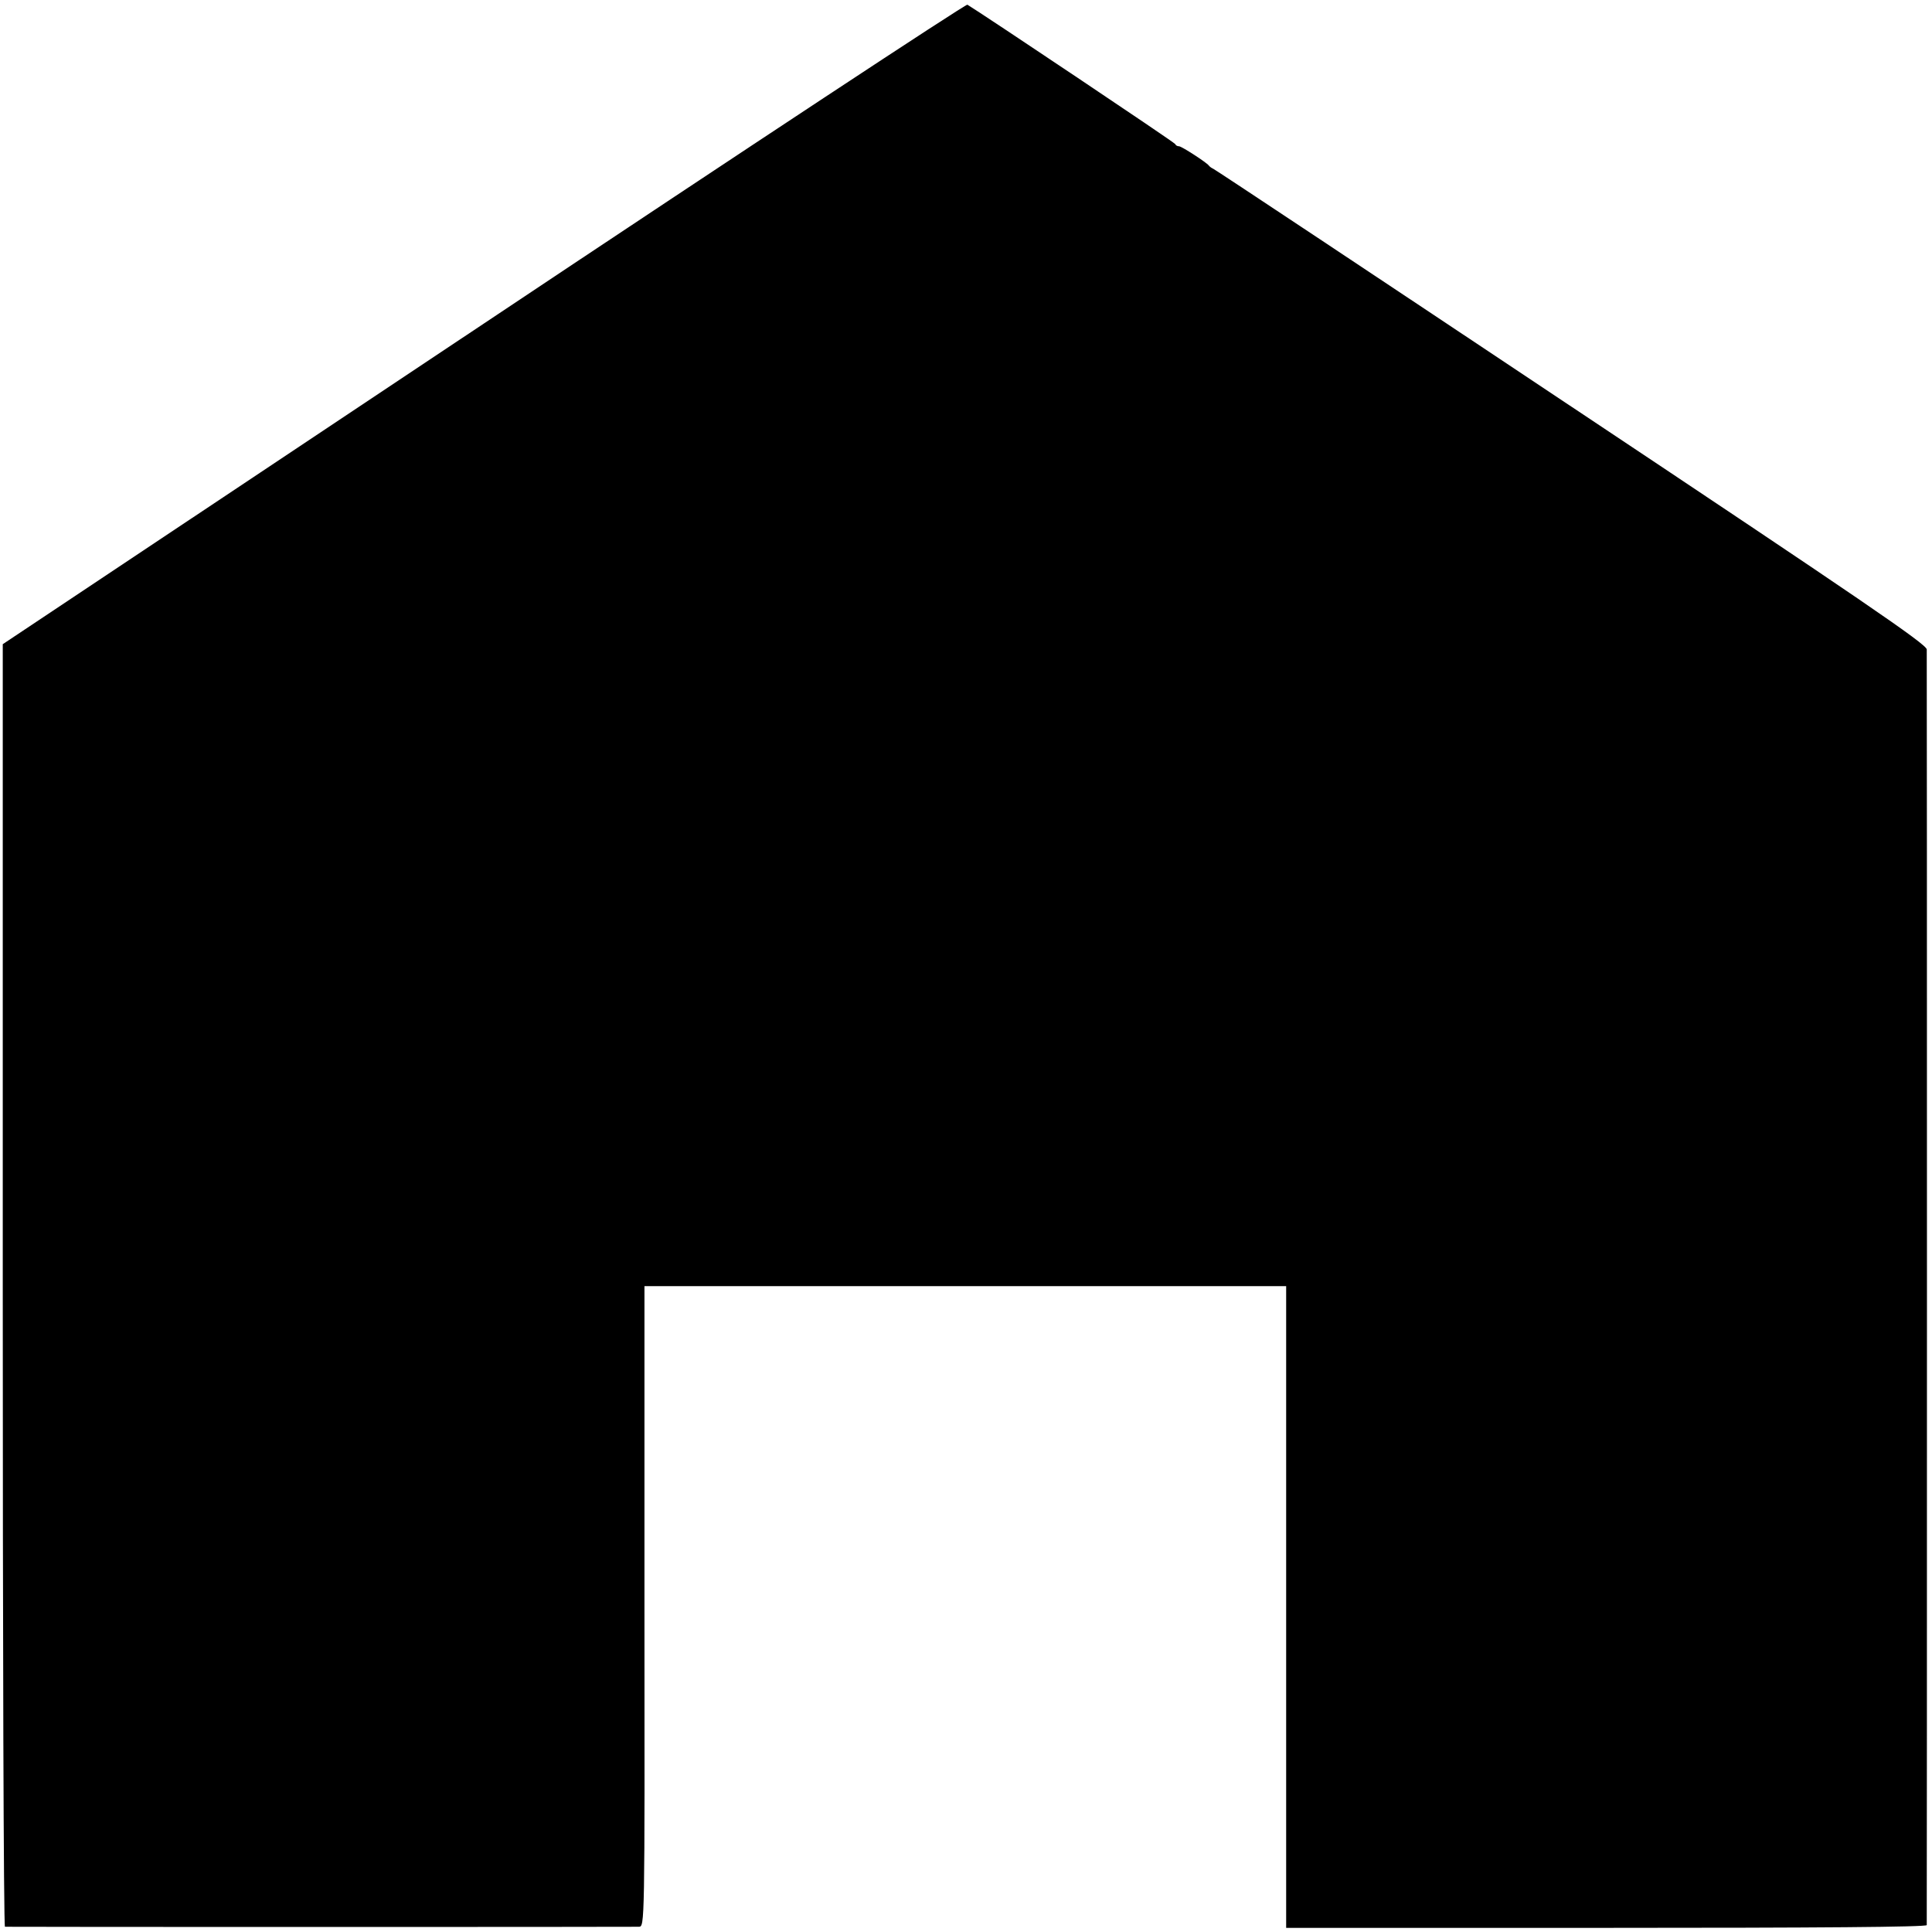 <?xml version="1.0" standalone="no"?>
<!DOCTYPE svg PUBLIC "-//W3C//DTD SVG 20010904//EN"
 "http://www.w3.org/TR/2001/REC-SVG-20010904/DTD/svg10.dtd">
<svg version="1.0" xmlns="http://www.w3.org/2000/svg"
 width="700pt" height="700pt" viewBox="0 0 700 700"
 preserveAspectRatio="xMidYMid meet">
<g transform="translate(0,700) scale(0.1,-0.1)"
fill="#000000" stroke="none">
<path d="M1752 5827 l-1742 -1161 0 -2323 c0 -1278 3 -2323 8 -2324 9 -1 2271
-1 2297 0 21 1 21 3 20 1161 l0 1160 1163 0 1162 0 0 -1162 0 -1163 1160 0
c766 0 1160 3 1161 10 1 14 1 4595 0 4622 -1 19 -234 178 -1288 880 -708 472
-1292 860 -1298 862 -5 2 -12 7 -15 11 -9 12 -99 70 -108 70 -6 0 -12 3 -14 8
-2 6 -712 481 -753 505 -6 3 -795 -517 -1753 -1156z"/>
</g>
</svg>
